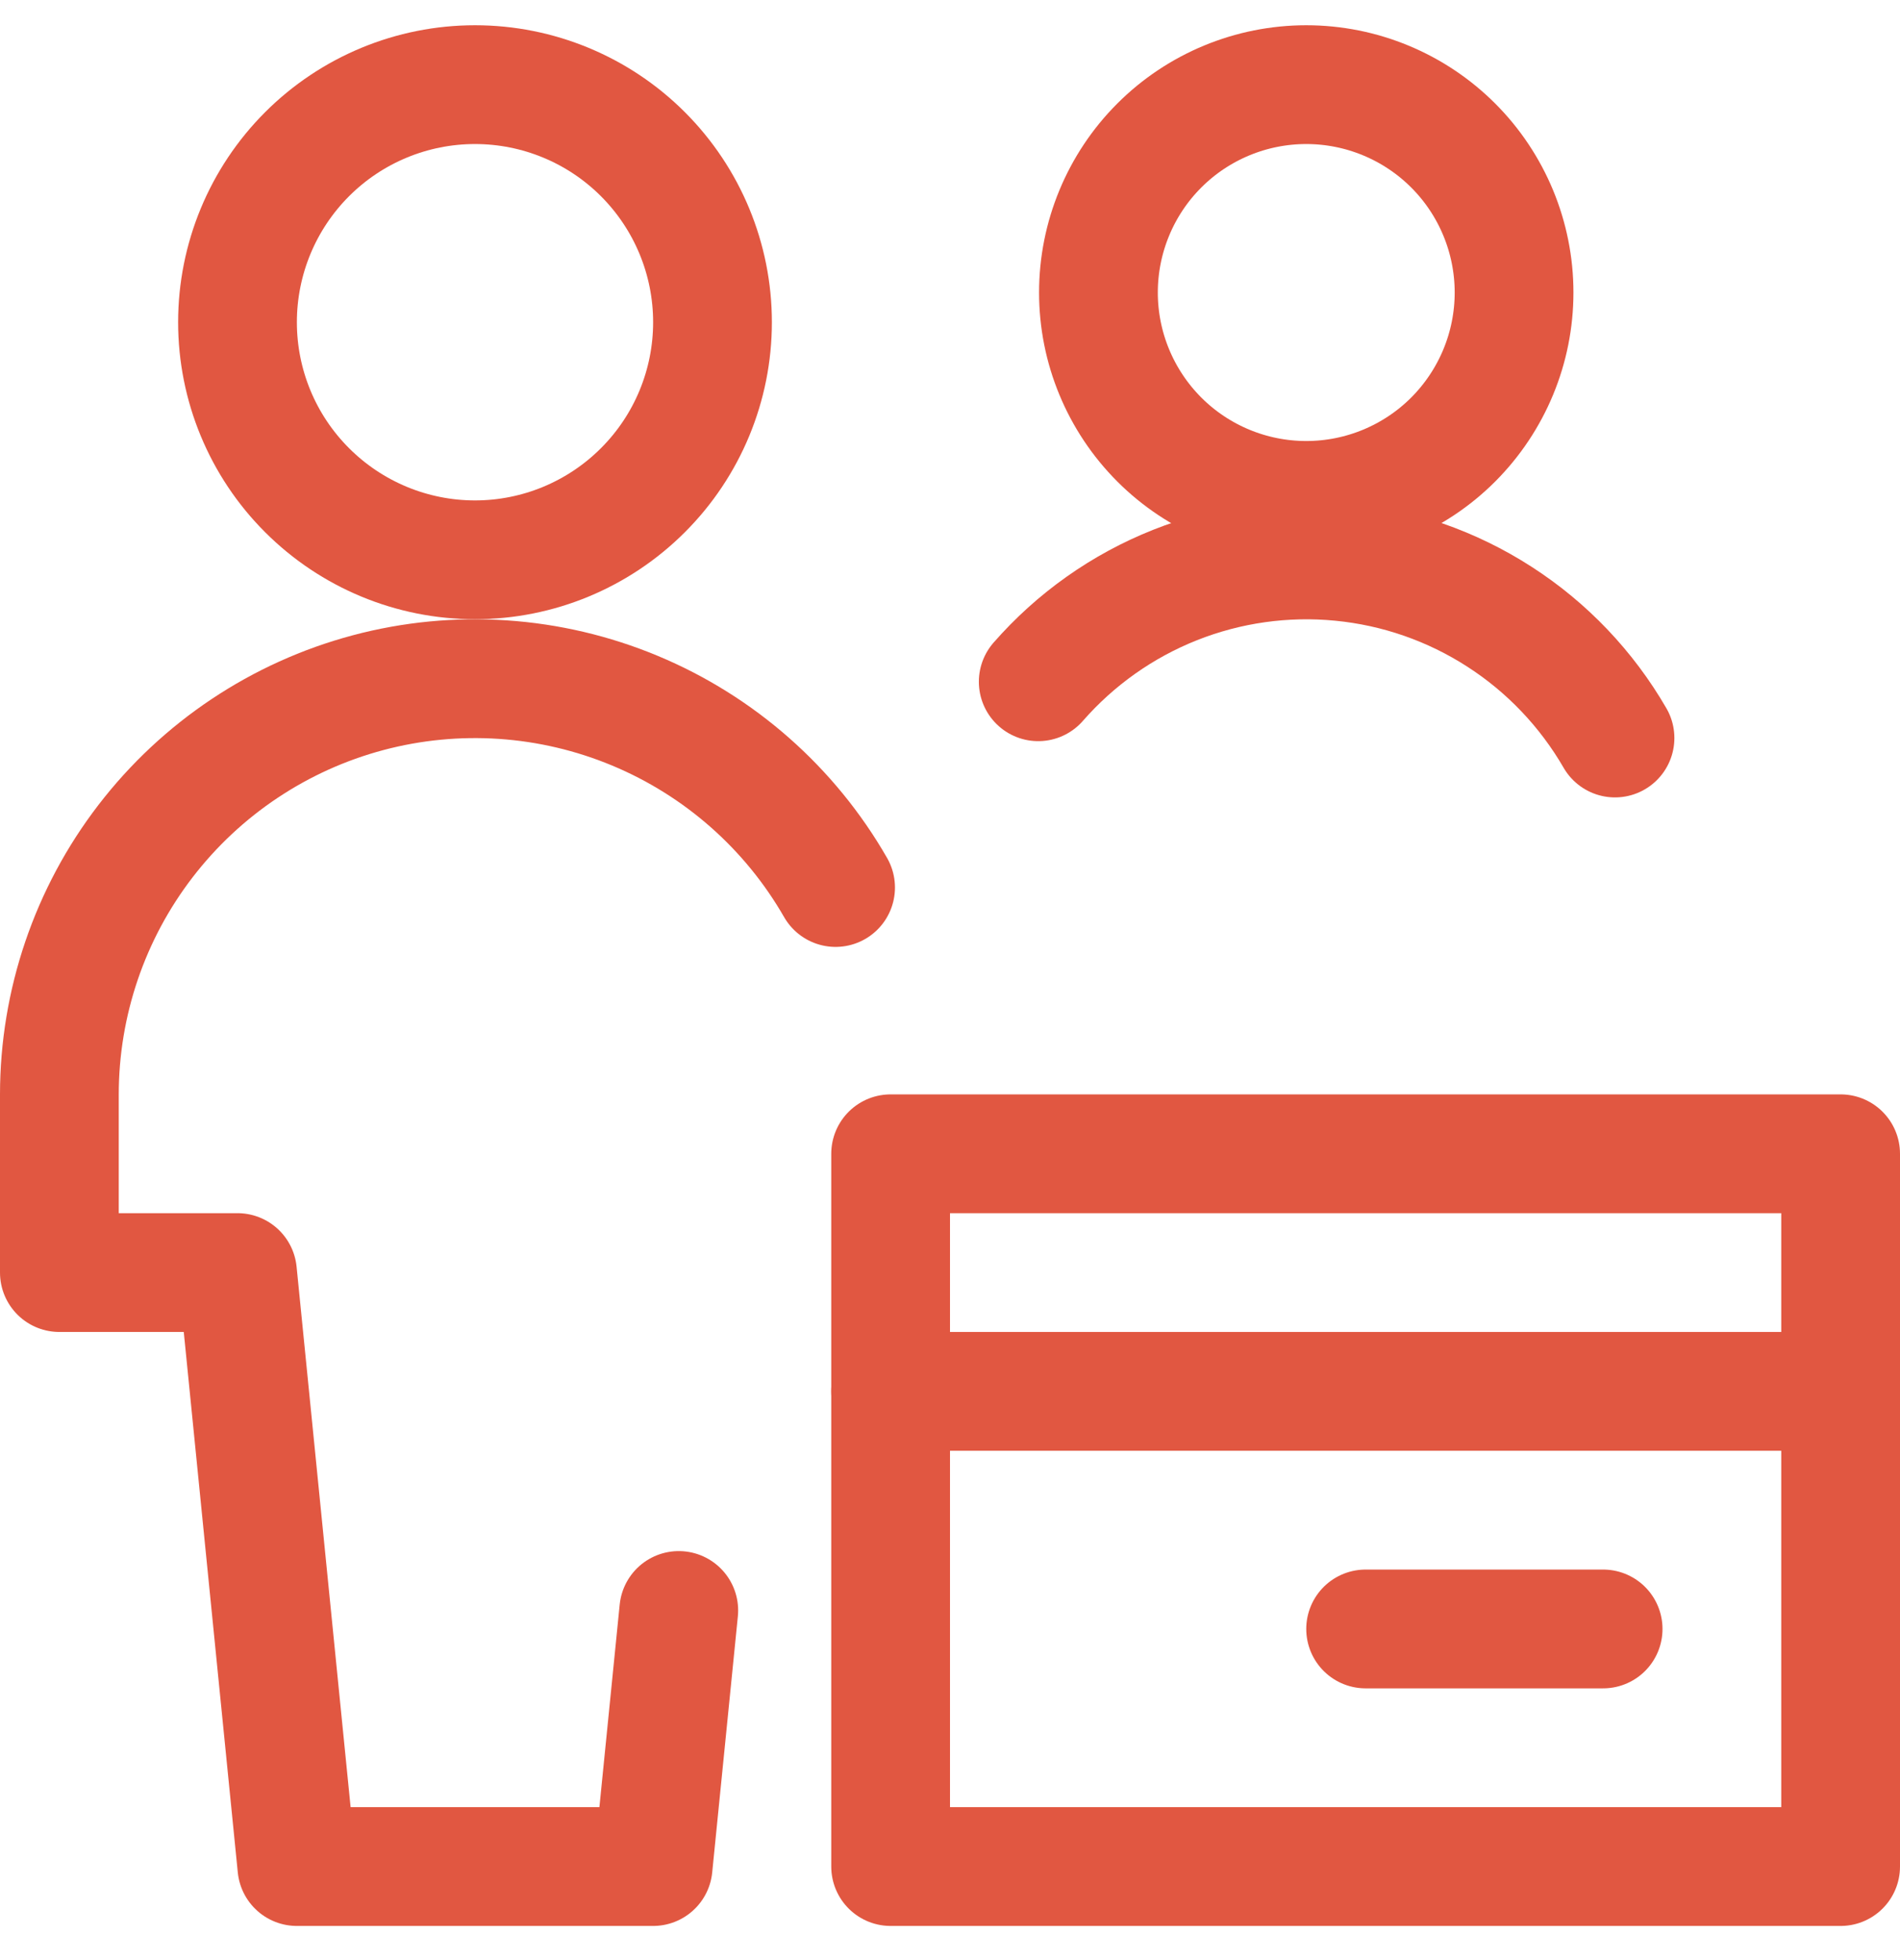 <svg width="32" height="33" viewBox="0 0 32 33" fill="none" xmlns="http://www.w3.org/2000/svg">
<g clip-path="url(#clip0)">
<path d="M15 19.425H31V31.425H15V19.425Z" stroke="#E15741" stroke-width="2" stroke-linecap="round" stroke-linejoin="round"/>
<path d="M15 23.425H31" stroke="#E15741" stroke-width="2" stroke-linecap="round" stroke-linejoin="round"/>
<path d="M23 27.425H27" stroke="#E15741" stroke-width="2" stroke-linecap="round" stroke-linejoin="round"/>
<path d="M4 5.425C4 6.486 4.421 7.503 5.172 8.253C5.922 9.003 6.939 9.425 8 9.425C9.061 9.425 10.078 9.003 10.828 8.253C11.579 7.503 12 6.486 12 5.425C12 4.364 11.579 3.347 10.828 2.596C10.078 1.846 9.061 1.425 8 1.425C6.939 1.425 5.922 1.846 5.172 2.596C4.421 3.347 4 4.364 4 5.425V5.425Z" stroke="#E15741" stroke-width="2" stroke-linecap="round" stroke-linejoin="round"/>
<path d="M14.073 14.942C13.305 13.604 12.117 12.558 10.693 11.965C9.269 11.372 7.69 11.265 6.199 11.662C4.709 12.059 3.391 12.938 2.451 14.161C1.511 15.383 1.001 16.882 1 18.425V21.425H4L5 31.425H11L11.432 27.114" stroke="#E15741" stroke-width="2" stroke-linecap="round" stroke-linejoin="round"/>
<path d="M18.5 4.925C18.5 5.853 18.869 6.743 19.525 7.4C20.181 8.056 21.072 8.425 22 8.425C22.928 8.425 23.819 8.056 24.475 7.4C25.131 6.743 25.5 5.853 25.5 4.925C25.5 3.997 25.131 3.106 24.475 2.45C23.819 1.794 22.928 1.425 22 1.425C21.072 1.425 20.181 1.794 19.525 2.45C18.869 3.106 18.5 3.997 18.5 4.925V4.925Z" stroke="#E15741" stroke-width="2" stroke-linecap="round" stroke-linejoin="round"/>
<path d="M27.2 12.425C26.722 11.599 26.055 10.898 25.252 10.382C24.45 9.865 23.536 9.547 22.586 9.455C21.637 9.362 20.678 9.497 19.791 9.849C18.904 10.201 18.114 10.76 17.486 11.478" stroke="#E15741" stroke-width="2" stroke-linecap="round" stroke-linejoin="round"/>
</g>
<defs>
<clipPath id="clip0">
<rect width="32" height="32" fill="white" transform="translate(0 0.425)"/>
</clipPath>
</defs>
</svg>
